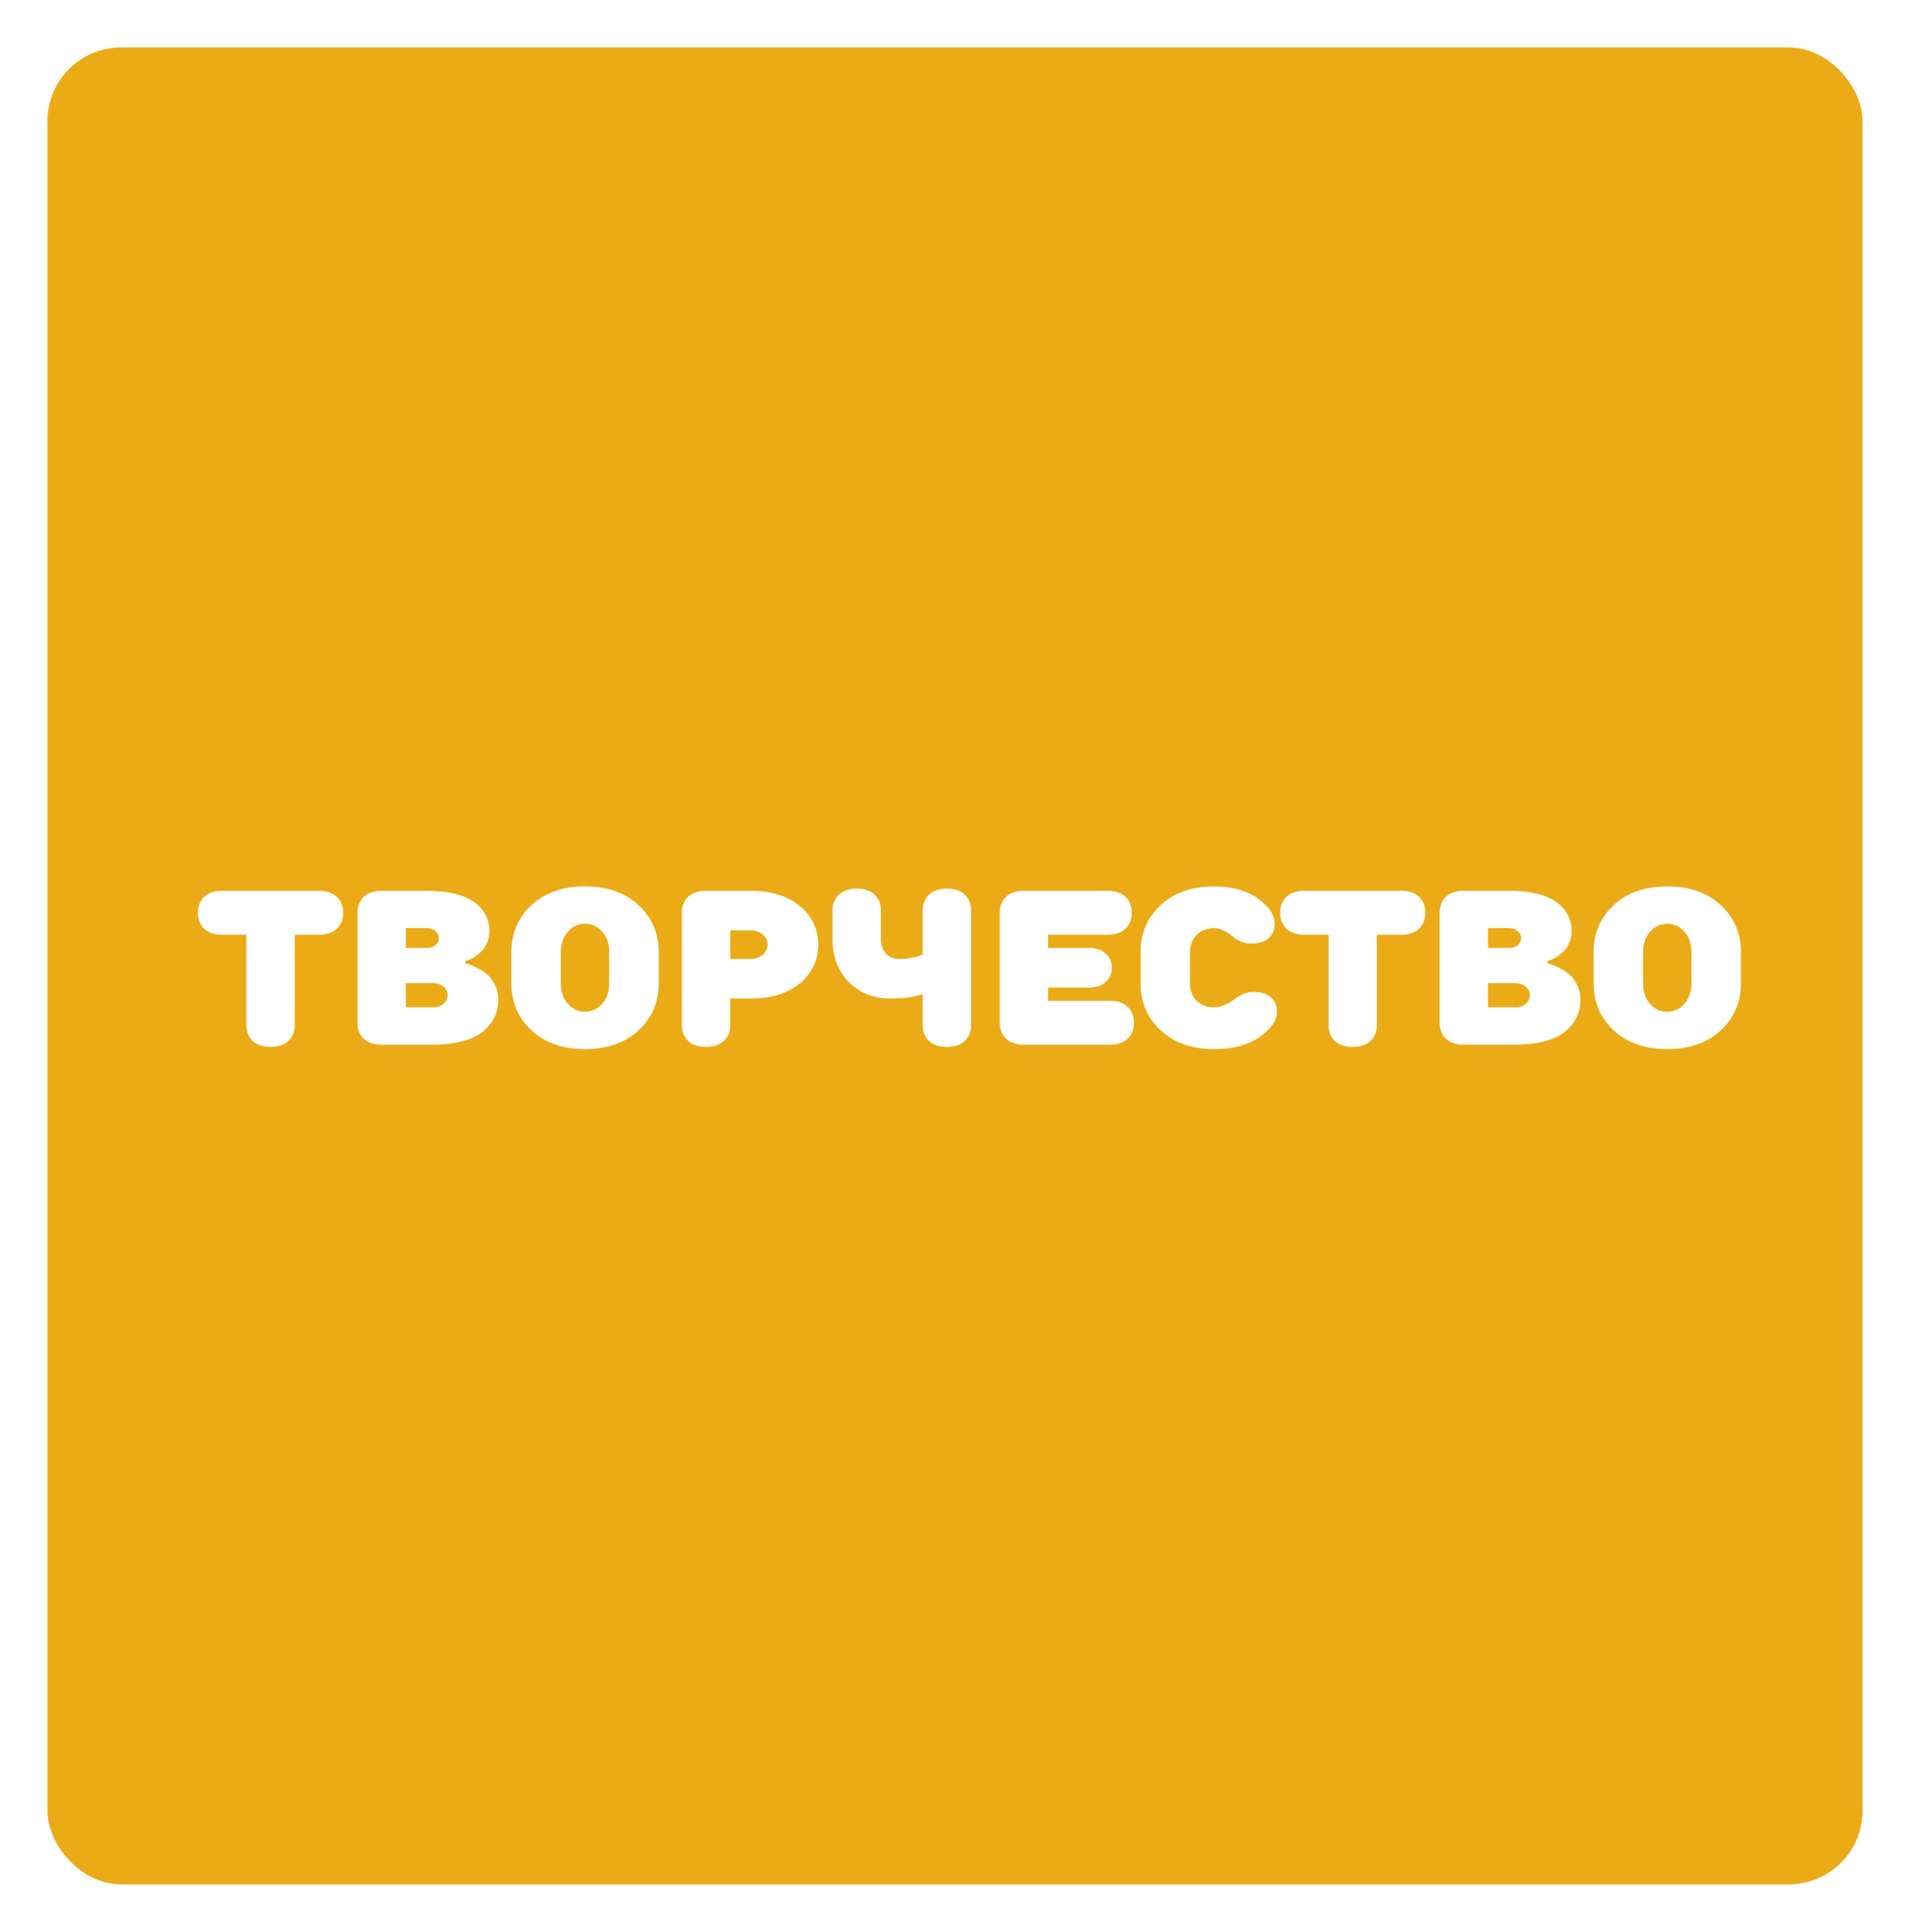 <?xml version="1.0" encoding="UTF-8"?> <svg xmlns="http://www.w3.org/2000/svg" width="521" height="527" viewBox="0 0 521 527" fill="none"><g filter="url(#filter0_d_504_332)"><rect x="13" y="13" width="495" height="501" rx="20" fill="#EBAB16"></rect><rect x="15.5" y="15.5" width="490" height="496" rx="17.5" stroke="#EBAB16" stroke-width="5"></rect></g><path d="M67.2 255H60.6C58.52 255 56.9 254.46 55.74 253.38C54.58 252.3 54 250.84 54 249C54 247.16 54.58 245.7 55.74 244.62C56.9 243.54 58.52 243 60.6 243H87C89.08 243 90.7 243.54 91.86 244.62C93.02 245.7 93.6 247.16 93.6 249C93.6 250.84 93.02 252.3 91.86 253.38C90.7 254.46 89.08 255 87 255H80.4V279.6C80.4 281.44 79.82 282.9 78.66 283.98C77.5 285.06 75.88 285.6 73.8 285.6C71.72 285.6 70.1 285.06 68.94 283.98C67.78 282.9 67.2 281.44 67.2 279.6V255ZM110.709 253.2V258.6H116.109C117.269 258.6 118.149 258.36 118.749 257.88C119.389 257.36 119.709 256.7 119.709 255.9C119.709 255.1 119.389 254.46 118.749 253.98C118.149 253.46 117.269 253.2 116.109 253.2H110.709ZM110.709 268.2V274.8H117.909C119.229 274.8 120.249 274.48 120.969 273.84C121.729 273.2 122.109 272.42 122.109 271.5C122.109 270.58 121.729 269.8 120.969 269.16C120.249 268.52 119.229 268.2 117.909 268.2H110.709ZM104.109 243H116.109C122.109 243 126.509 244.02 129.309 246.06C132.109 248.06 133.509 250.74 133.509 254.1C133.509 255.26 133.269 256.34 132.789 257.34C132.349 258.34 131.809 259.12 131.169 259.68C130.529 260.24 129.889 260.74 129.249 261.18C128.609 261.58 128.049 261.84 127.569 261.96L126.909 262.2V262.8C127.149 262.84 127.469 262.92 127.869 263.04C128.269 263.16 128.989 263.48 130.029 264C131.069 264.48 131.989 265.06 132.789 265.74C133.589 266.38 134.309 267.32 134.949 268.56C135.589 269.8 135.909 271.18 135.909 272.7C135.909 276.38 134.409 279.36 131.409 281.64C128.409 283.88 123.909 285 117.909 285H104.109C102.029 285 100.409 284.46 99.249 283.38C98.089 282.3 97.509 280.84 97.509 279V249C97.549 247.16 98.129 245.7 99.249 244.62C100.409 243.54 102.029 243 104.109 243ZM179.686 259.8V268.2C179.686 273.4 177.846 277.7 174.166 281.1C170.486 284.5 165.626 286.2 159.586 286.2C153.546 286.2 148.686 284.5 145.006 281.1C141.326 277.7 139.486 273.4 139.486 268.2V259.8C139.486 254.6 141.326 250.3 145.006 246.9C148.686 243.5 153.546 241.8 159.586 241.8C165.626 241.8 170.486 243.5 174.166 246.9C177.846 250.3 179.686 254.6 179.686 259.8ZM166.186 268.2V259.8C166.186 257.48 165.546 255.6 164.266 254.16C162.986 252.72 161.426 252 159.586 252C157.746 252 156.186 252.72 154.906 254.16C153.626 255.6 152.986 257.48 152.986 259.8V268.2C152.986 270.52 153.626 272.4 154.906 273.84C156.186 275.28 157.746 276 159.586 276C161.426 276 162.986 275.28 164.266 273.84C165.546 272.4 166.186 270.52 166.186 268.2ZM199.186 261.6H204.586C206.026 261.6 207.186 261.22 208.066 260.46C208.946 259.7 209.386 258.78 209.386 257.7C209.386 256.62 208.946 255.7 208.066 254.94C207.186 254.18 206.026 253.8 204.586 253.8H199.186V261.6ZM204.586 272.4H199.186V279.6C199.186 281.44 198.606 282.9 197.446 283.98C196.286 285.06 194.666 285.6 192.586 285.6C190.506 285.6 188.886 285.06 187.726 283.98C186.566 282.9 185.986 281.44 185.986 279.6V249C185.986 247.16 186.566 245.7 187.726 244.62C188.886 243.54 190.506 243 192.586 243H204.586C210.386 243 214.926 244.4 218.206 247.2C221.526 249.96 223.186 253.46 223.186 257.7C223.186 261.94 221.526 265.46 218.206 268.26C214.926 271.02 210.386 272.4 204.586 272.4ZM253.431 244.08C254.591 242.96 256.211 242.4 258.291 242.4C260.371 242.4 261.991 242.94 263.151 244.02C264.311 245.1 264.891 246.56 264.891 248.4V279.6C264.891 281.44 264.311 282.9 263.151 283.98C261.991 285.06 260.371 285.6 258.291 285.6C256.211 285.6 254.591 285.06 253.431 283.98C252.271 282.9 251.691 281.44 251.691 279.6V271.2C249.291 272 246.391 272.4 242.991 272.4C238.311 272.4 234.491 270.9 231.531 267.9C228.571 264.9 227.091 261 227.091 256.2V248.4C227.091 246.6 227.671 245.16 228.831 244.08C230.031 242.96 231.651 242.4 233.691 242.4C235.771 242.4 237.391 242.94 238.551 244.02C239.711 245.1 240.291 246.56 240.291 248.4V256.2C240.291 257.84 240.751 259.16 241.671 260.16C242.631 261.12 243.871 261.6 245.391 261.6C246.551 261.6 247.651 261.5 248.691 261.3C249.731 261.1 250.491 260.9 250.971 260.7L251.691 260.4V248.46C251.691 246.62 252.271 245.16 253.431 244.08ZM302.105 255H285.905V258.6H297.305C299.065 258.6 300.505 259.12 301.625 260.16C302.745 261.2 303.305 262.48 303.305 264C303.305 265.52 302.745 266.8 301.625 267.84C300.505 268.88 299.065 269.4 297.305 269.4H285.905V273H302.705C304.785 273 306.405 273.54 307.565 274.62C308.725 275.7 309.305 277.16 309.305 279C309.305 280.84 308.725 282.3 307.565 283.38C306.405 284.46 304.785 285 302.705 285H279.305C277.225 285 275.605 284.46 274.445 283.38C273.285 282.3 272.705 280.84 272.705 279V249C272.705 247.16 273.285 245.7 274.445 244.62C275.605 243.54 277.225 243 279.305 243H302.105C304.185 243 305.805 243.54 306.965 244.62C308.125 245.7 308.705 247.16 308.705 249C308.705 250.84 308.125 252.3 306.965 253.38C305.805 254.46 304.185 255 302.105 255ZM311.107 268.2V259.8C311.107 254.6 312.947 250.3 316.627 246.9C320.307 243.5 325.167 241.8 331.207 241.8C336.087 241.8 340.047 242.9 343.087 245.1C346.167 247.3 347.707 249.6 347.707 252C347.707 253.68 347.147 255 346.027 255.96C344.947 256.92 343.307 257.4 341.107 257.4C339.467 257.4 337.767 256.7 336.007 255.3C334.287 253.9 332.687 253.2 331.207 253.2C329.247 253.2 327.647 253.82 326.407 255.06C325.207 256.26 324.607 257.84 324.607 259.8V268.2C324.607 270.16 325.207 271.76 326.407 273C327.647 274.2 329.247 274.8 331.207 274.8C332.927 274.8 334.707 274.1 336.547 272.7C338.427 271.3 340.147 270.6 341.707 270.6C343.907 270.6 345.547 271.08 346.627 272.04C347.747 273 348.307 274.32 348.307 276C348.307 278.4 346.727 280.7 343.567 282.9C340.447 285.1 336.327 286.2 331.207 286.2C325.167 286.2 320.307 284.5 316.627 281.1C312.947 277.7 311.107 273.4 311.107 268.2ZM362.395 255H355.795C353.715 255 352.095 254.46 350.935 253.38C349.775 252.3 349.195 250.84 349.195 249C349.195 247.16 349.775 245.7 350.935 244.62C352.095 243.54 353.715 243 355.795 243H382.195C384.275 243 385.895 243.54 387.055 244.62C388.215 245.7 388.795 247.16 388.795 249C388.795 250.84 388.215 252.3 387.055 253.38C385.895 254.46 384.275 255 382.195 255H375.595V279.6C375.595 281.44 375.015 282.9 373.855 283.98C372.695 285.06 371.075 285.6 368.995 285.6C366.915 285.6 365.295 285.06 364.135 283.98C362.975 282.9 362.395 281.44 362.395 279.6V255ZM405.905 253.2V258.6H411.305C412.465 258.6 413.345 258.36 413.945 257.88C414.585 257.36 414.905 256.7 414.905 255.9C414.905 255.1 414.585 254.46 413.945 253.98C413.345 253.46 412.465 253.2 411.305 253.2H405.905ZM405.905 268.2V274.8H413.105C414.425 274.8 415.445 274.48 416.165 273.84C416.925 273.2 417.305 272.42 417.305 271.5C417.305 270.58 416.925 269.8 416.165 269.16C415.445 268.52 414.425 268.2 413.105 268.2H405.905ZM399.305 243H411.305C417.305 243 421.705 244.02 424.505 246.06C427.305 248.06 428.705 250.74 428.705 254.1C428.705 255.26 428.465 256.34 427.985 257.34C427.545 258.34 427.005 259.12 426.365 259.68C425.725 260.24 425.085 260.74 424.445 261.18C423.805 261.58 423.245 261.84 422.765 261.96L422.105 262.2V262.8C422.345 262.84 422.665 262.92 423.065 263.04C423.465 263.16 424.185 263.48 425.225 264C426.265 264.48 427.185 265.06 427.985 265.74C428.785 266.38 429.505 267.32 430.145 268.56C430.785 269.8 431.105 271.18 431.105 272.7C431.105 276.38 429.605 279.36 426.605 281.64C423.605 283.88 419.105 285 413.105 285H399.305C397.225 285 395.605 284.46 394.445 283.38C393.285 282.3 392.705 280.84 392.705 279V249C392.745 247.16 393.325 245.7 394.445 244.62C395.605 243.54 397.225 243 399.305 243ZM474.881 259.8V268.2C474.881 273.4 473.041 277.7 469.361 281.1C465.681 284.5 460.821 286.2 454.781 286.2C448.741 286.2 443.881 284.5 440.201 281.1C436.521 277.7 434.681 273.4 434.681 268.2V259.8C434.681 254.6 436.521 250.3 440.201 246.9C443.881 243.5 448.741 241.8 454.781 241.8C460.821 241.8 465.681 243.5 469.361 246.9C473.041 250.3 474.881 254.6 474.881 259.8ZM461.381 268.2V259.8C461.381 257.48 460.741 255.6 459.461 254.16C458.181 252.72 456.621 252 454.781 252C452.941 252 451.381 252.72 450.101 254.16C448.821 255.6 448.181 257.48 448.181 259.8V268.2C448.181 270.52 448.821 272.4 450.101 273.84C451.381 275.28 452.941 276 454.781 276C456.621 276 458.181 275.28 459.461 273.84C460.741 272.4 461.381 270.52 461.381 268.2Z" fill="white"></path><defs><filter id="filter0_d_504_332" x="0.8" y="0.8" width="519.4" height="525.4" filterUnits="userSpaceOnUse" color-interpolation-filters="sRGB"><feFlood flood-opacity="0" result="BackgroundImageFix"></feFlood><feColorMatrix in="SourceAlpha" type="matrix" values="0 0 0 0 0 0 0 0 0 0 0 0 0 0 0 0 0 0 127 0" result="hardAlpha"></feColorMatrix><feMorphology radius="4" operator="dilate" in="SourceAlpha" result="effect1_dropShadow_504_332"></feMorphology><feOffset></feOffset><feGaussianBlur stdDeviation="4.1"></feGaussianBlur><feComposite in2="hardAlpha" operator="out"></feComposite><feColorMatrix type="matrix" values="0 0 0 0 0 0 0 0 0 0 0 0 0 0 0 0 0 0 0.25 0"></feColorMatrix><feBlend mode="normal" in2="BackgroundImageFix" result="effect1_dropShadow_504_332"></feBlend><feBlend mode="normal" in="SourceGraphic" in2="effect1_dropShadow_504_332" result="shape"></feBlend></filter></defs></svg> 